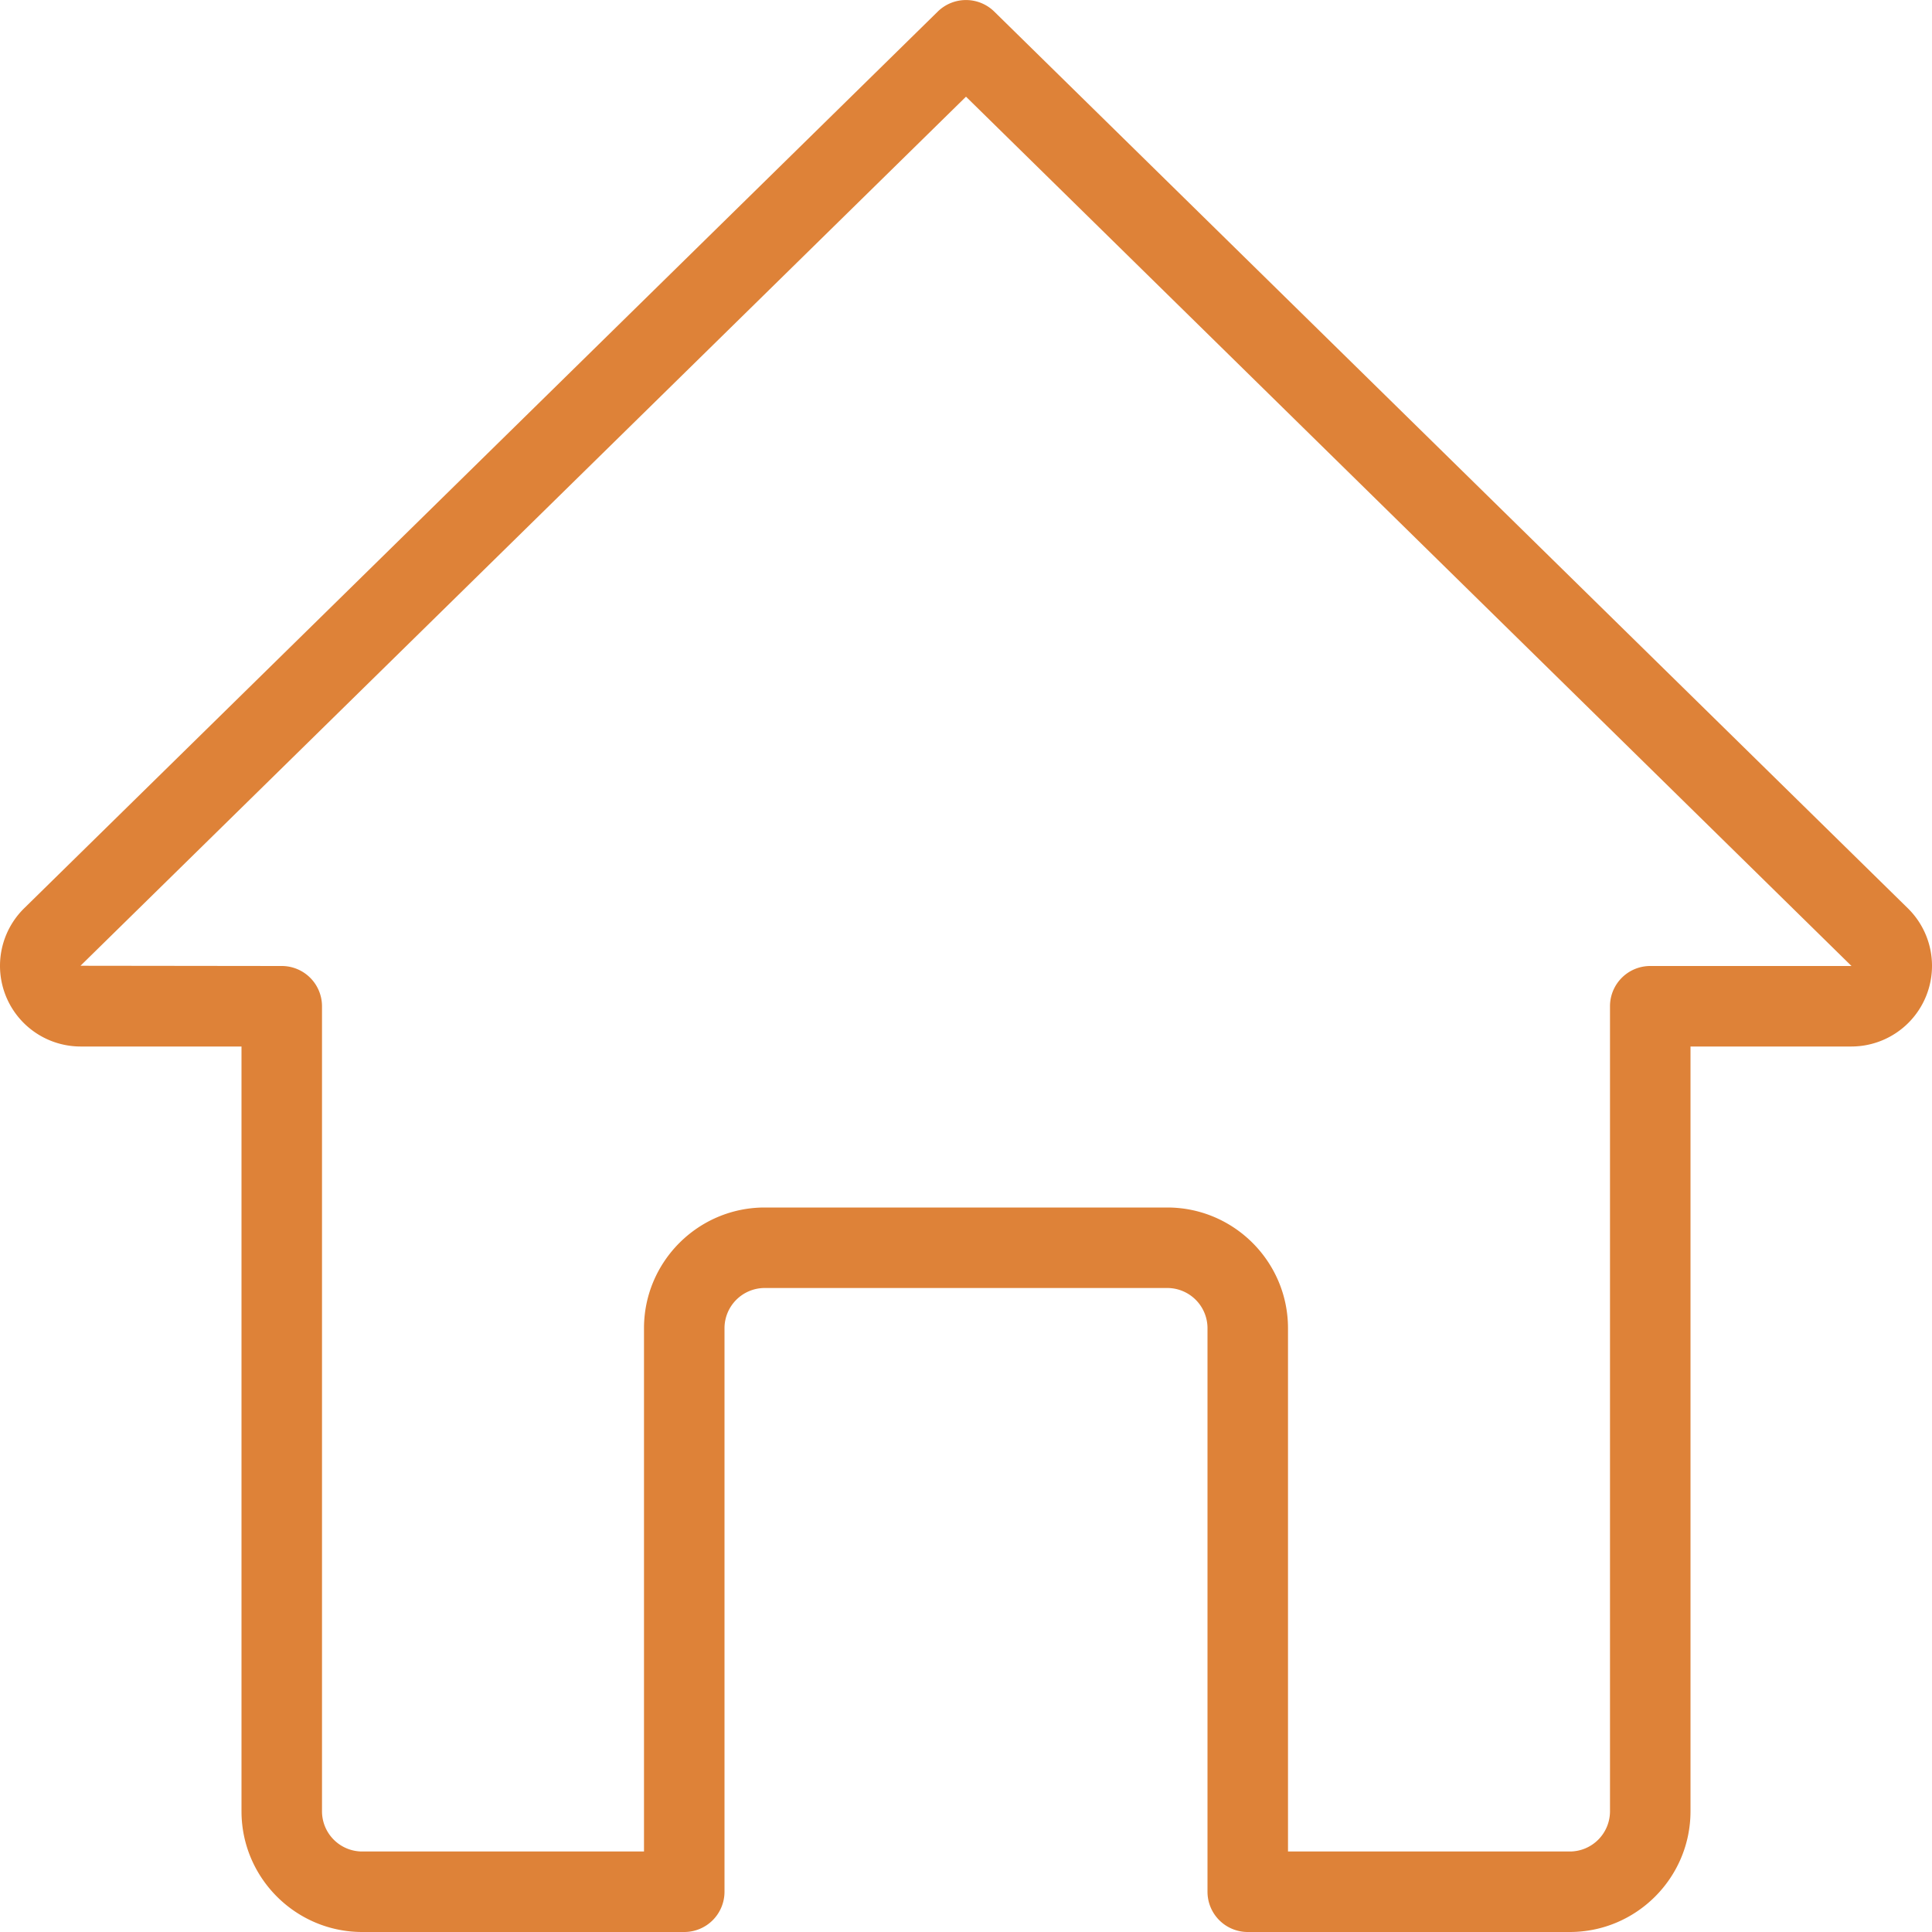 <?xml version="1.0" encoding="UTF-8"?> <svg xmlns="http://www.w3.org/2000/svg" xmlns:xlink="http://www.w3.org/1999/xlink" xmlns:svgjs="http://svgjs.com/svgjs" width="512" height="512" x="0" y="0" viewBox="0 0 24 24" style="enable-background:new 0 0 512 512" xml:space="preserve" class=""> <g> <path d="M19.5 24h-4a.5.5 0 0 1-.5-.5v-7a.5.5 0 0 0-.5-.5h-5a.5.5 0 0 0-.5.5v7a.5.5 0 0 1-.5.5h-4c-.827 0-1.5-.673-1.5-1.5V13H1a1.002 1.002 0 0 1-.704-1.713L11.65.143a.501.501 0 0 1 .7 0l11.35 11.14A1.002 1.002 0 0 1 23 13h-2v9.5c0 .827-.673 1.5-1.5 1.5zM16 23h3.5a.5.5 0 0 0 .5-.5v-10a.5.5 0 0 1 .5-.5H23L12 1.201 1 11.997 3.5 12a.5.5 0 0 1 .5.5v10a.5.5 0 0 0 .5.5H8v-6.5c0-.827.673-1.5 1.5-1.5h5c.827 0 1.5.673 1.5 1.5z" fill="#de8238" data-original="#000000" class=""></path> </g> </svg> 